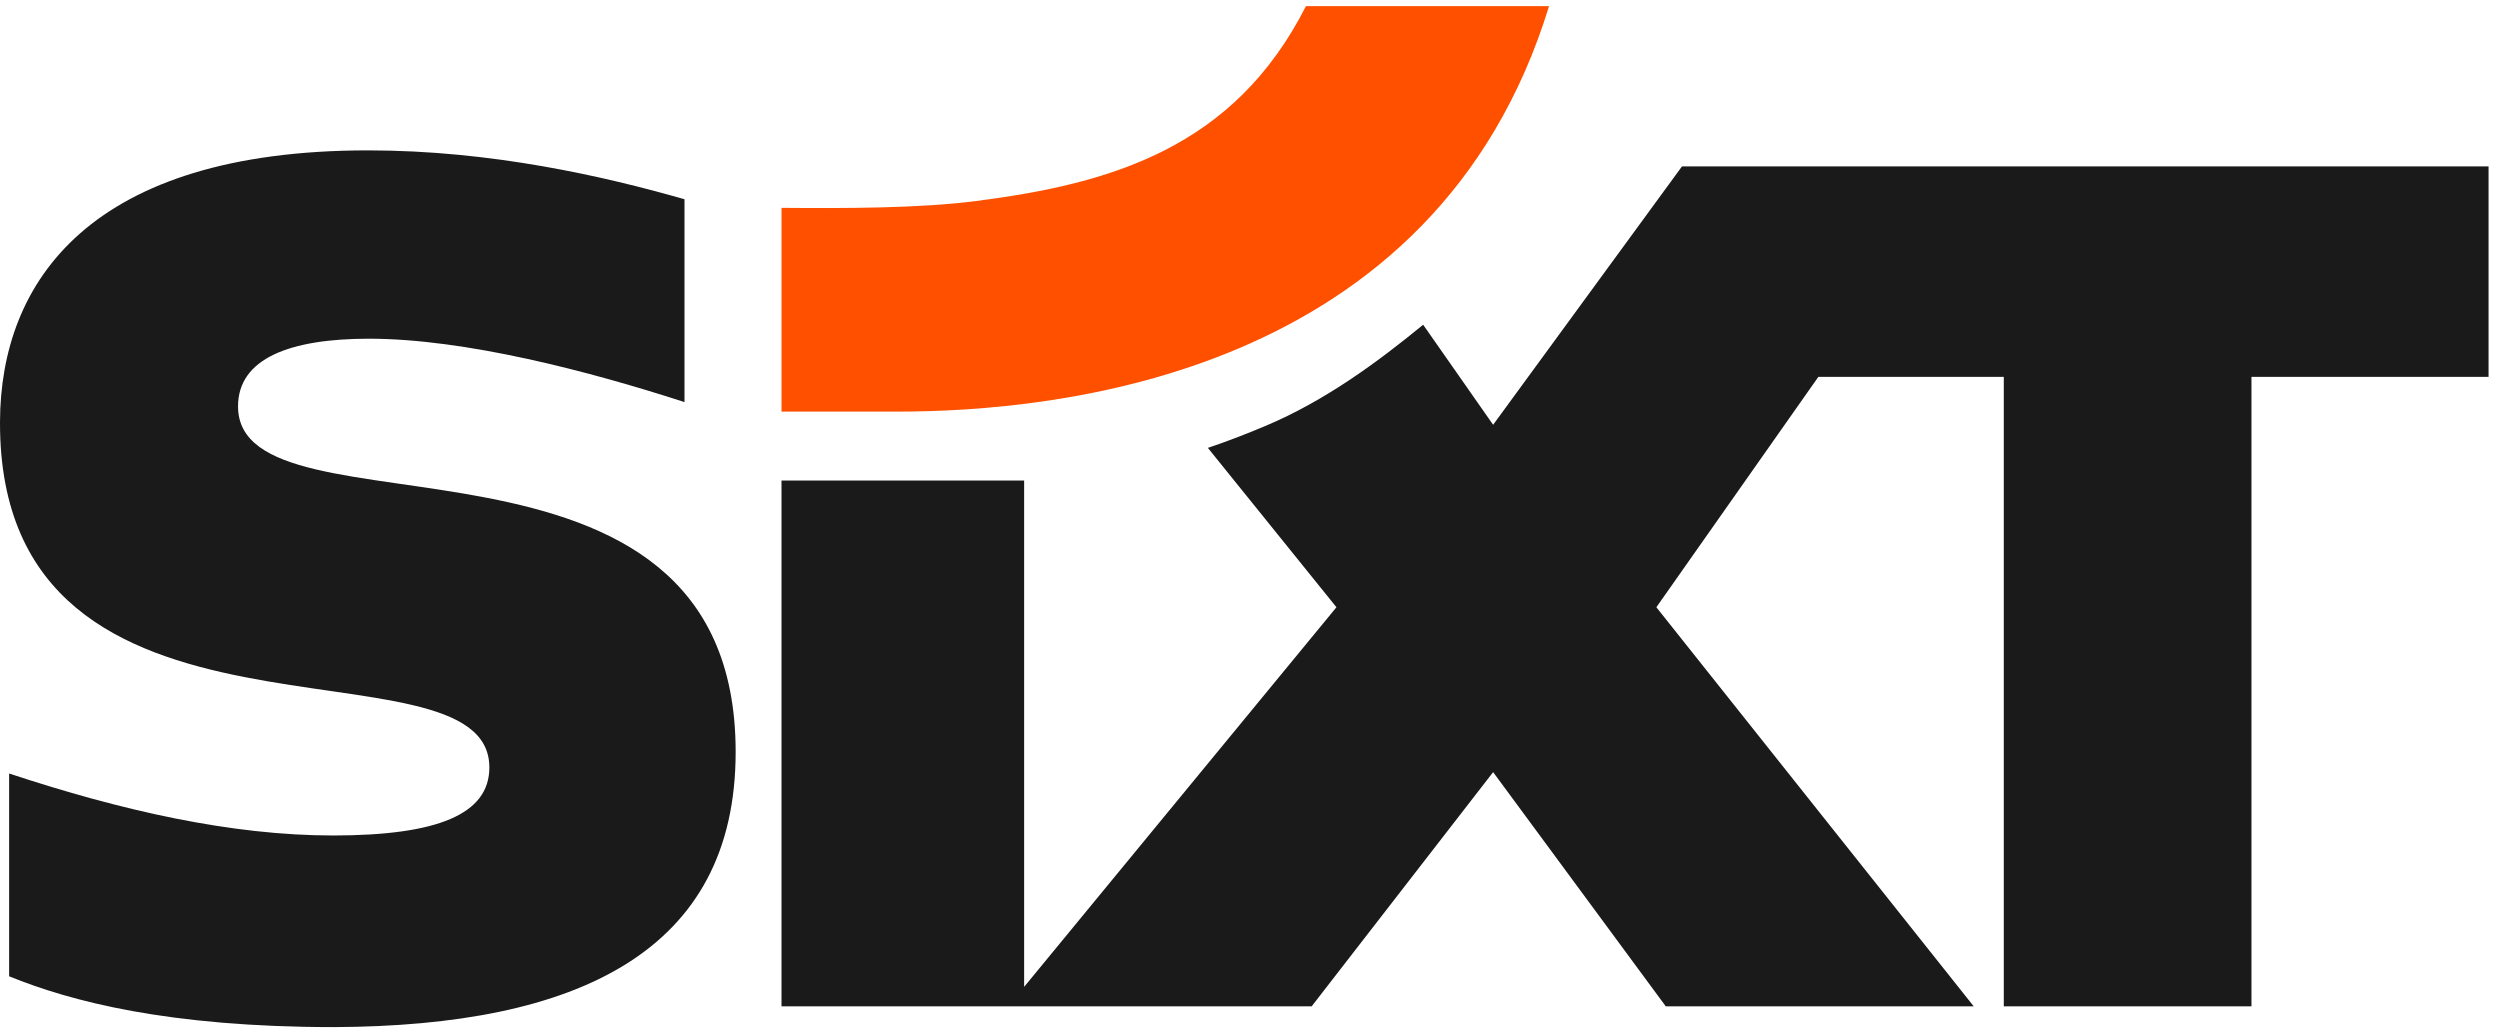 <svg width="203" height="84" viewBox="0 0 203 84" fill="none" xmlns="http://www.w3.org/2000/svg">
<g clip-path="url(#clip0_5629_3161)">
<path d="M79.254 16.323C74.654 16.922 68.466 16.92 63.459 16.877V33.423H72.809C85.587 33.423 116.53 30.669 125.782 0.5H106.041C100.221 11.982 90.283 14.912 79.254 16.323Z" fill="#FF5000"/>
<path d="M202.071 13.511V30.601H182.819V81.714H162.708V30.601H147.65L134.497 49.308L160.266 81.713H135.259L121.242 62.697L106.508 81.713L63.458 81.714V39.02H83.16V80.132L108.52 49.308L98.079 36.368C99.62 35.853 101.325 35.19 102.784 34.574C107.58 32.548 111.791 29.459 115.56 26.368L121.242 34.492L136.578 13.511H202.071ZM27.151 83.401C46.874 83.312 59.735 77.282 59.735 61.057C59.735 32.029 19.328 44.408 19.328 33C19.328 29.081 23.593 27.503 29.952 27.503C37.742 27.503 47.789 30.125 55.581 32.65V16.181C49.11 14.323 39.891 12.21 29.894 12.21C7.377 12.21 0.026 22.808 -4.28586e-05 34.281C-0.065 63.404 39.736 51.002 39.736 62.315C39.736 66.124 35.515 67.835 27.07 67.842C18.757 67.842 9.871 65.823 0.741 62.809V79.275C5.749 81.31 13.663 83.401 27.151 83.401Z" fill="#1A1A1A"/>
</g>
<defs>
<clipPath id="clip0_5629_3161">
<rect width="202.071" height="82.901" fill="white" transform="translate(0 0.5)"/>
</clipPath>
</defs>
</svg>
